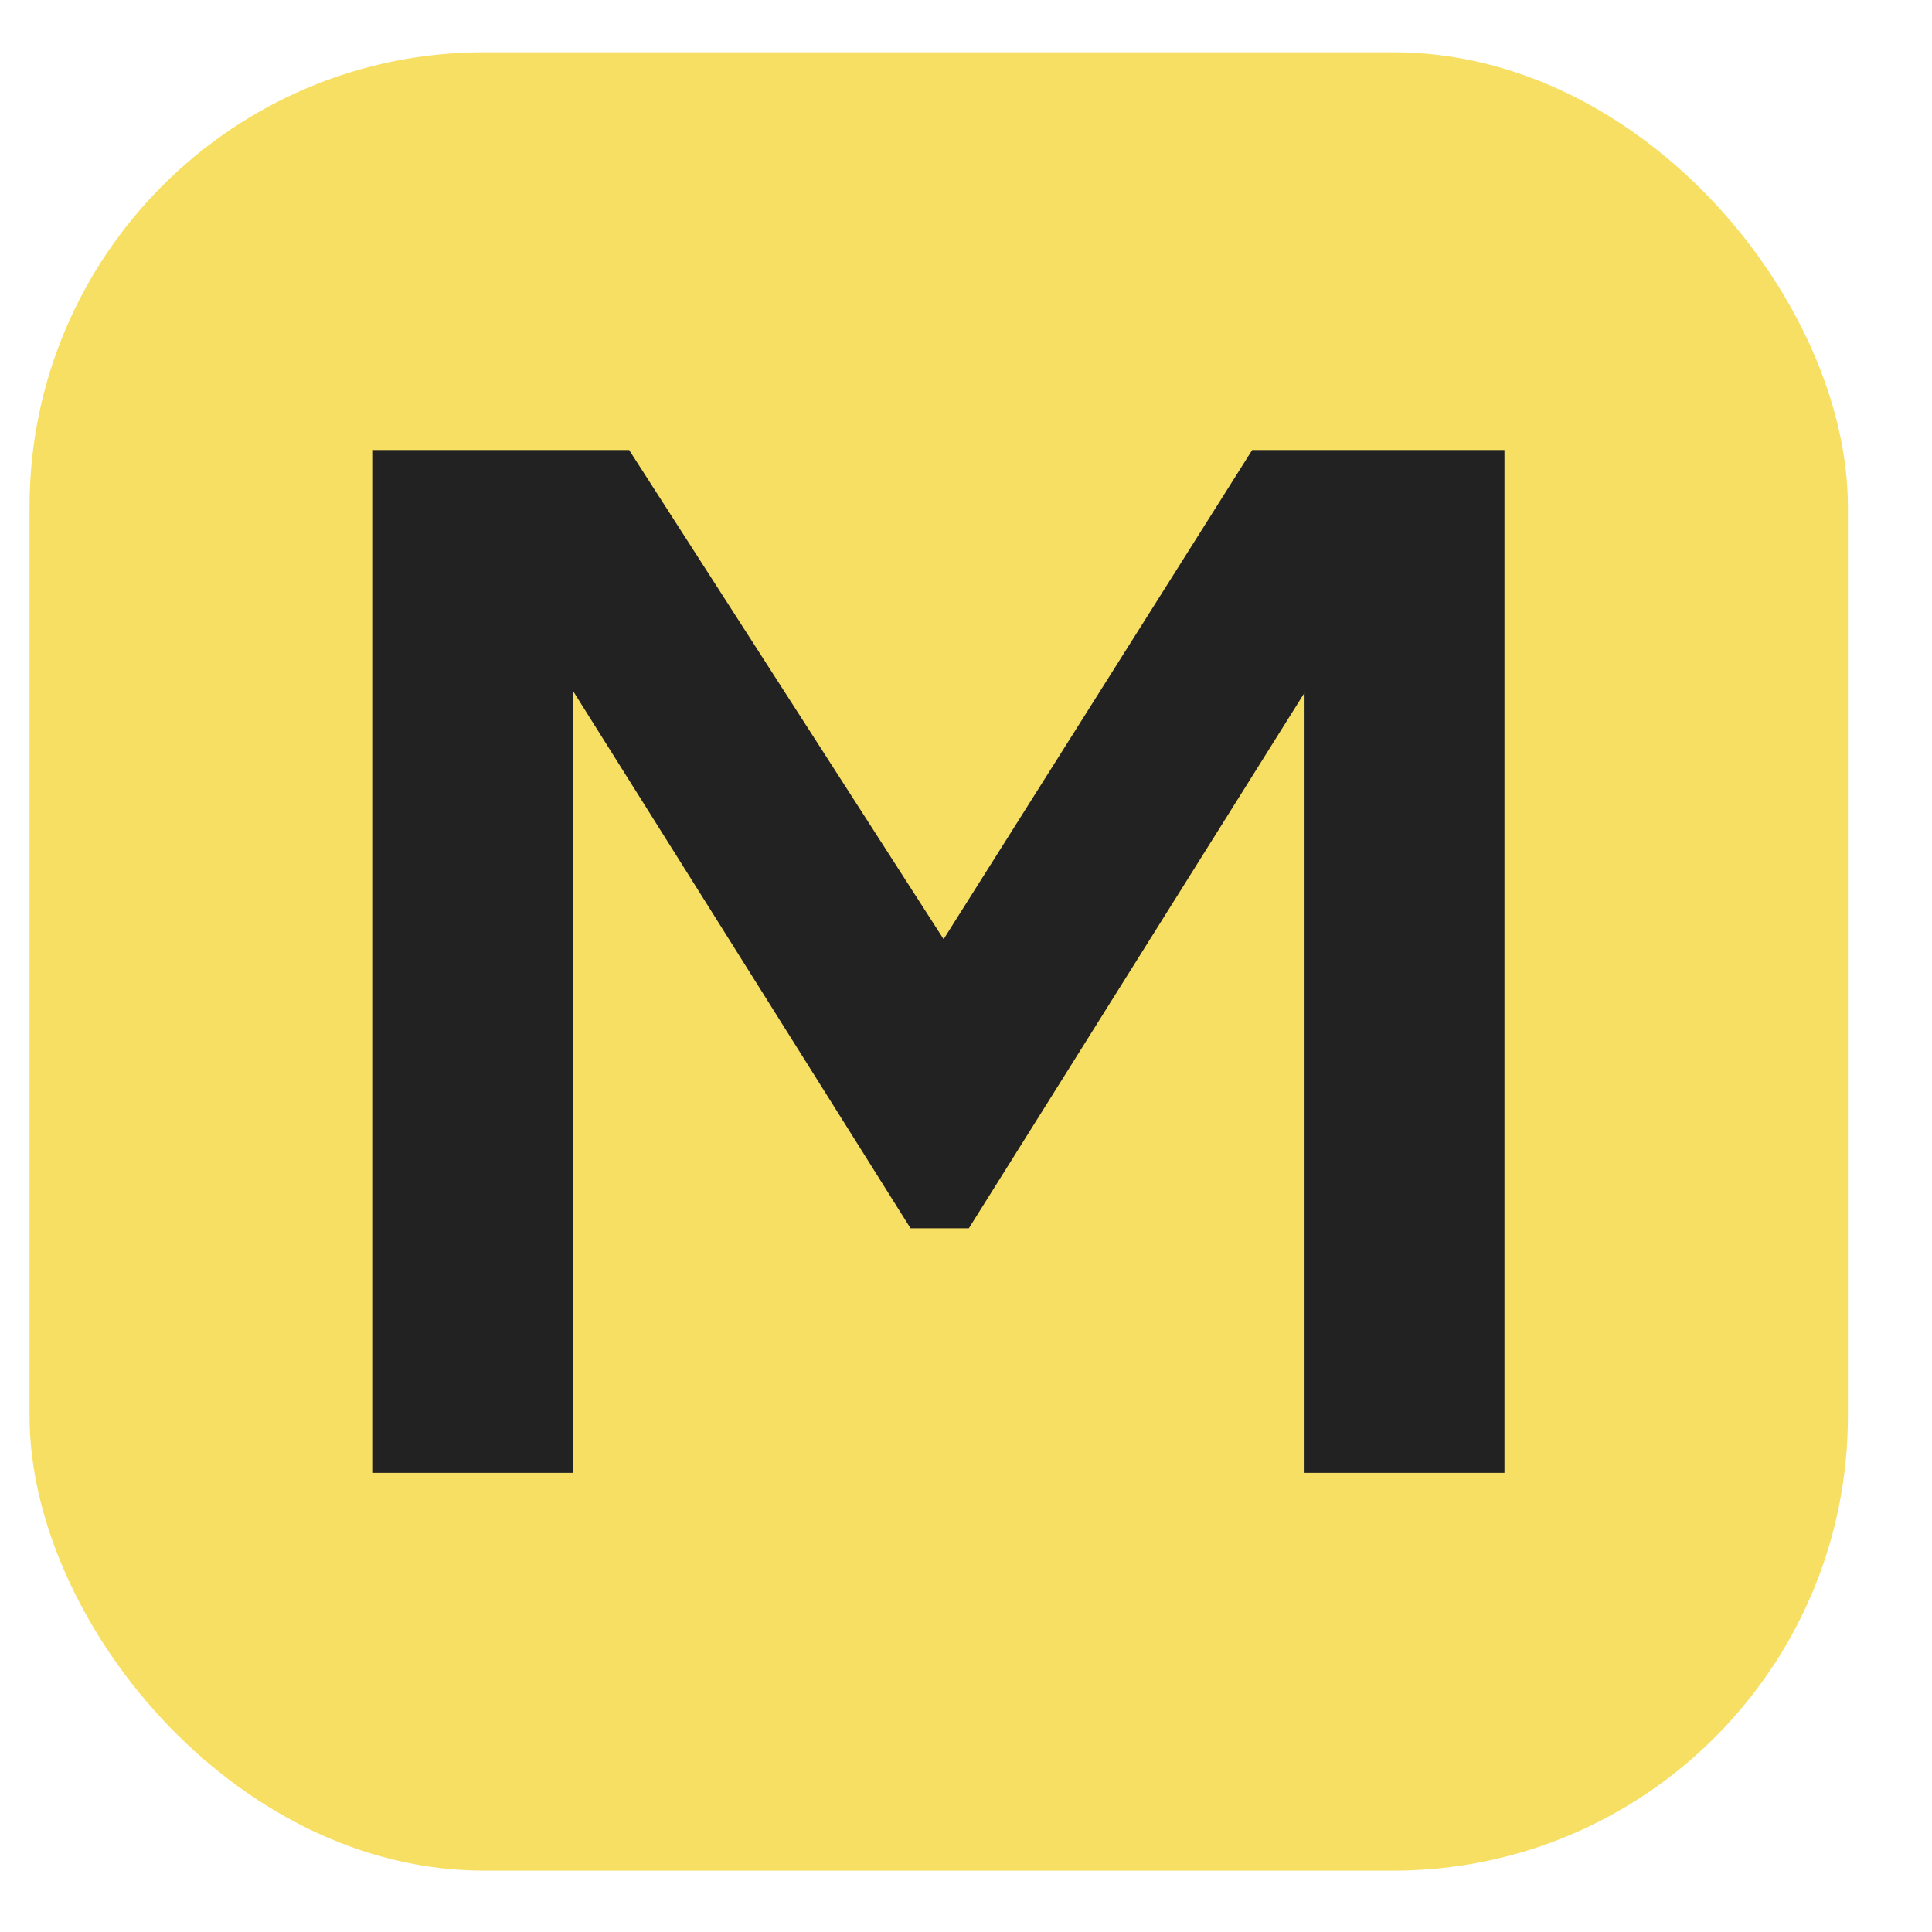<svg width="17" height="17" viewBox="0 0 17 17" fill="none" xmlns="http://www.w3.org/2000/svg">
<rect x="0.26" y="0.46" width="16" height="16" rx="4" fill="#F7DF63"/>
<path d="M3.282 12.96V3.96H5.536L8.303 8.264L11.018 3.96H13.238V12.96H11.479V6.095L8.525 10.808H8.012L5.041 6.078V12.96H3.282Z" fill="#222222"/>
</svg>
